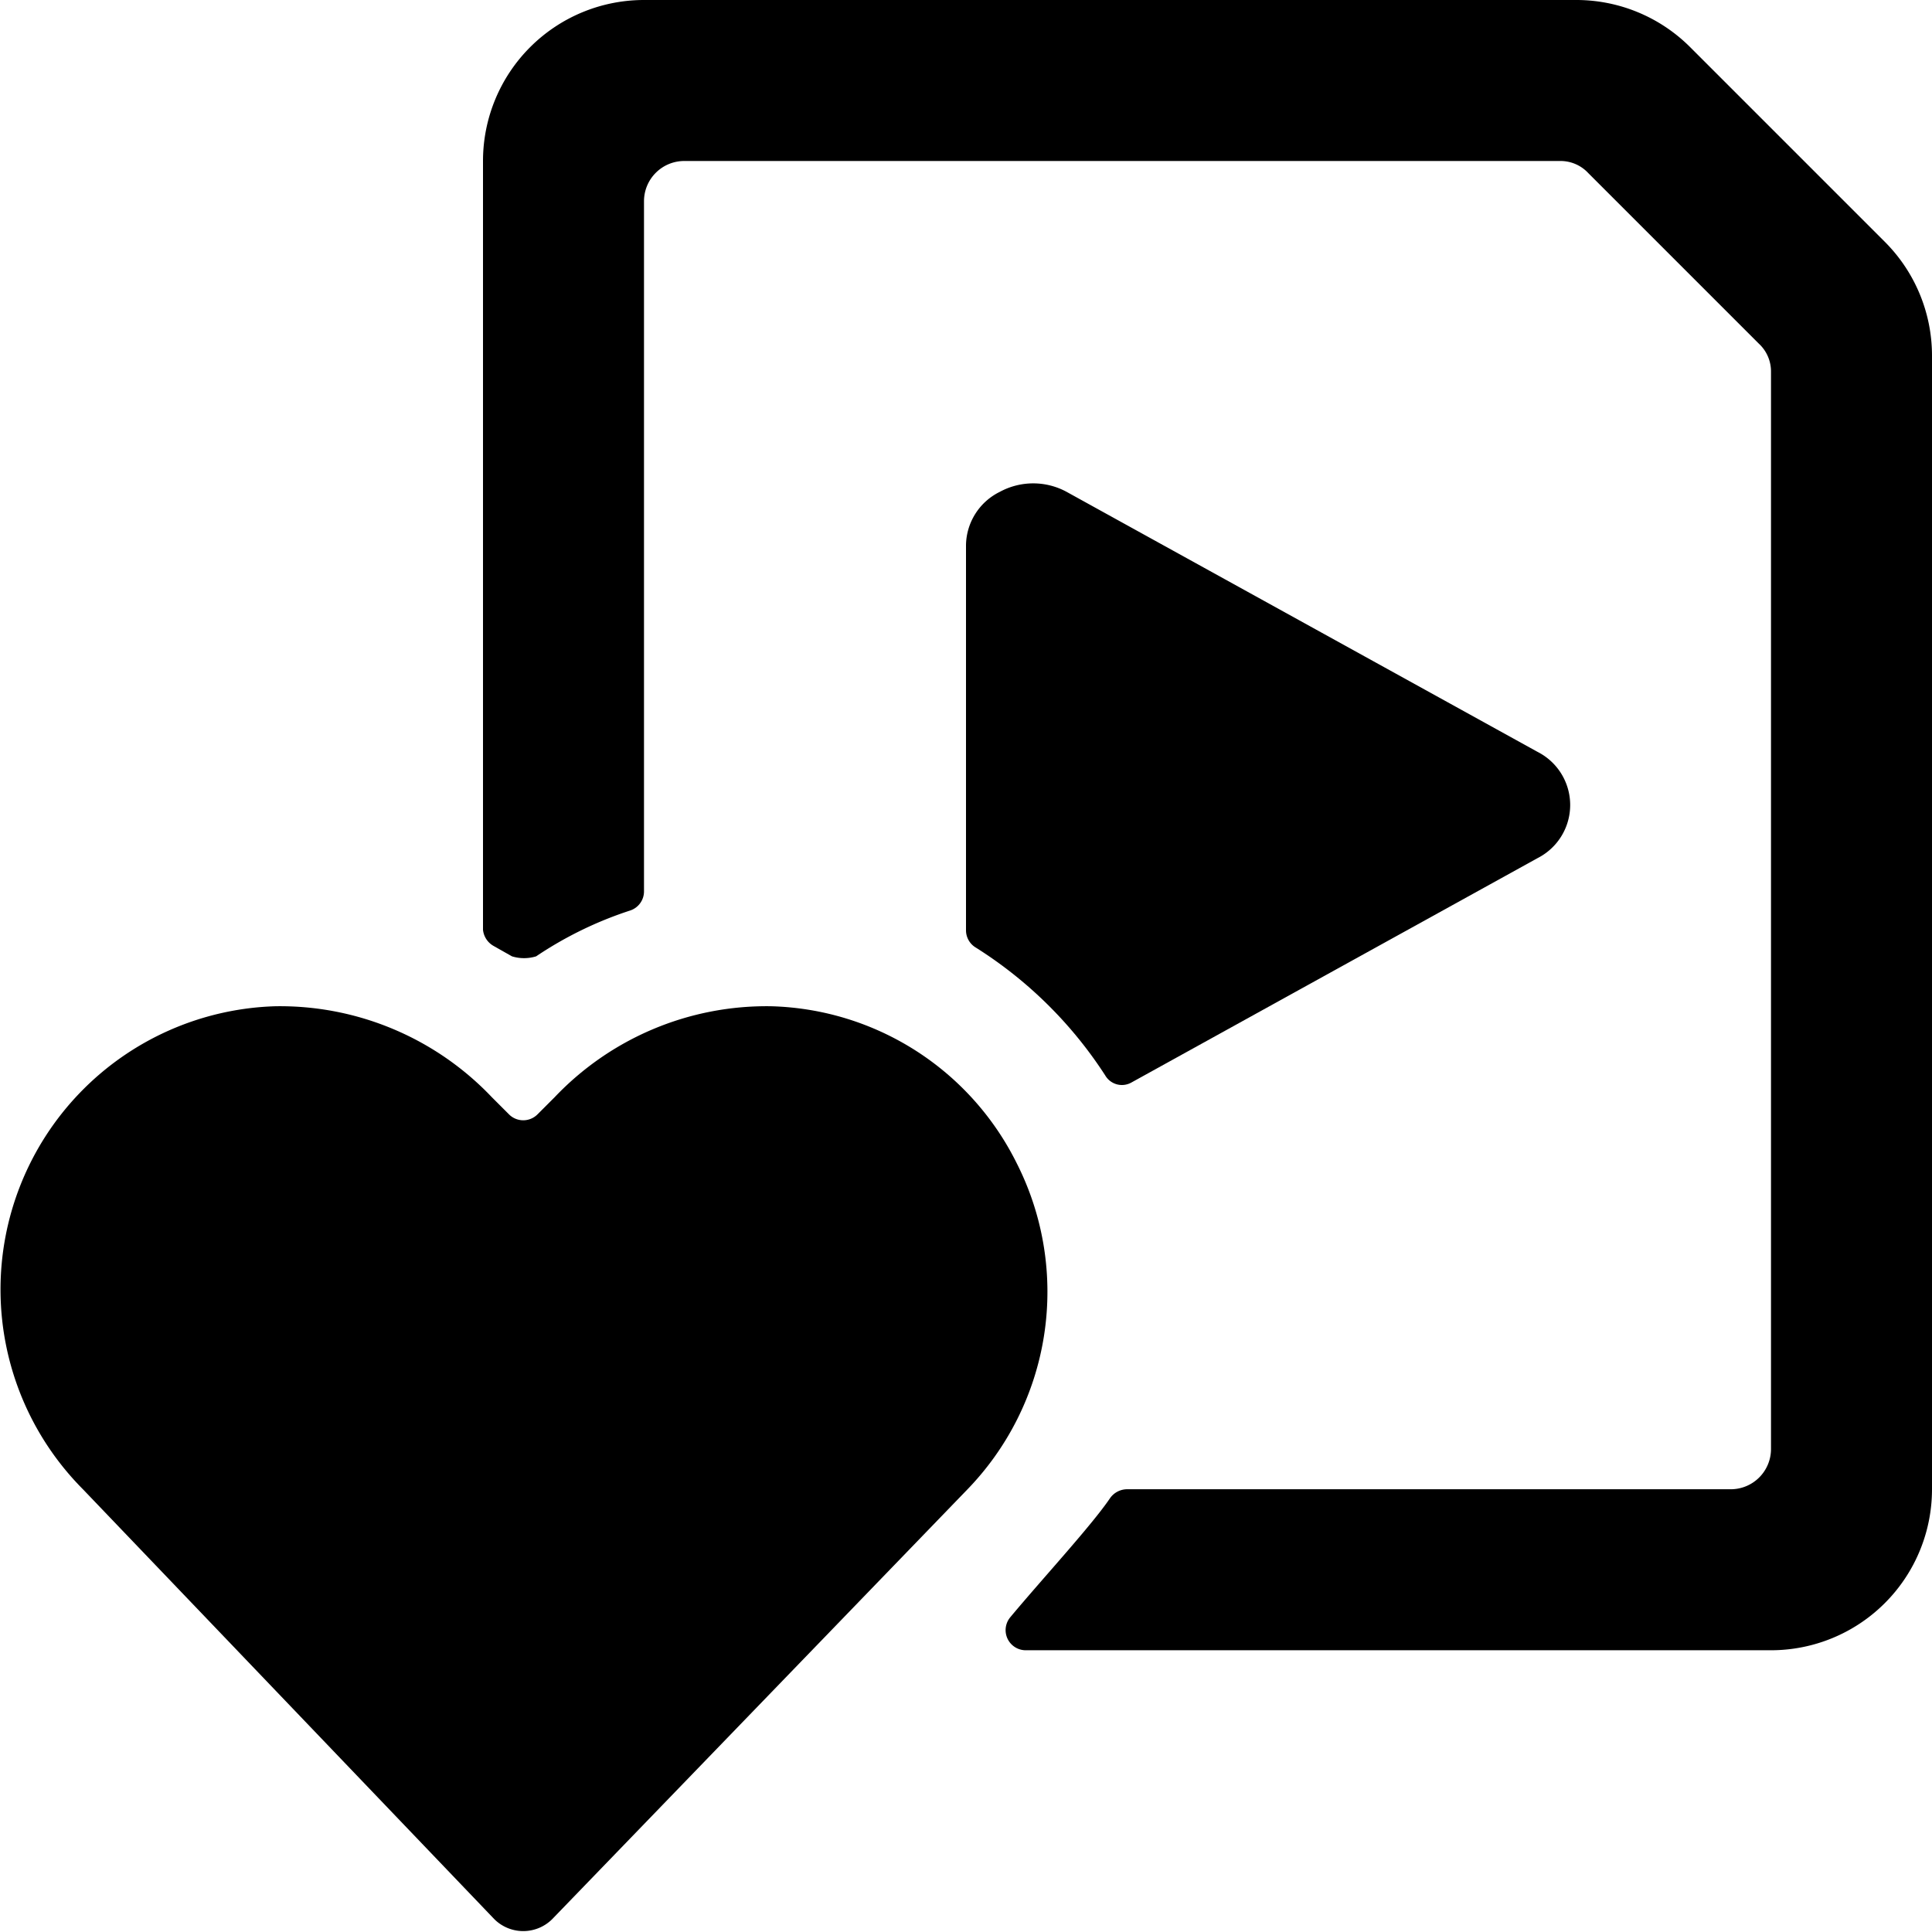 <svg xmlns="http://www.w3.org/2000/svg" viewBox="0 0 24 24"><g><path d="M23.41 3 21 0.59A2 2 0 0 0 19.59 0H8a2 2 0 0 0 -2 2v9.55a0.26 0.26 0 0 0 0.13 0.2l0.23 0.13a0.51 0.51 0 0 0 0.3 0 4.7 4.7 0 0 1 1.17 -0.57 0.25 0.25 0 0 0 0.17 -0.24V2.5a0.5 0.5 0 0 1 0.5 -0.5h10.88a0.47 0.47 0 0 1 0.35 0.15l2.12 2.12a0.47 0.47 0 0 1 0.15 0.35V18a0.5 0.5 0 0 1 -0.5 0.5H14a0.26 0.26 0 0 0 -0.21 0.11c-0.23 0.34 -0.84 1 -1.24 1.48a0.25 0.25 0 0 0 0.19 0.41H22a2 2 0 0 0 2 -2V4.41A2 2 0 0 0 23.41 3Z" fill="#000000" stroke-width="1"></path><path d="M13.73 13.36a0.24 0.24 0 0 0 0.32 0.09l5.05 -2.79a0.74 0.74 0 0 0 0 -1.32l-5.85 -3.23a0.87 0.87 0 0 0 -0.83 0 0.75 0.75 0 0 0 -0.42 0.66v4.79a0.25 0.25 0 0 0 0.12 0.21 5.23 5.23 0 0 1 1.61 1.59Z" fill="#000000" stroke-width="1"></path><path d="M12.63 14.45a3.51 3.51 0 0 0 -3.05 -1.95 3.63 3.63 0 0 0 -2.69 1.13l-0.21 0.21a0.25 0.25 0 0 1 -0.36 0l-0.21 -0.21a3.63 3.63 0 0 0 -2.69 -1.13 3.52 3.52 0 0 0 -2.39 6l5.11 5.34a0.51 0.51 0 0 0 0.72 0L12 18.52a3.53 3.53 0 0 0 0.63 -4.07Z" fill="#000000" stroke-width="1"></path></g></svg>